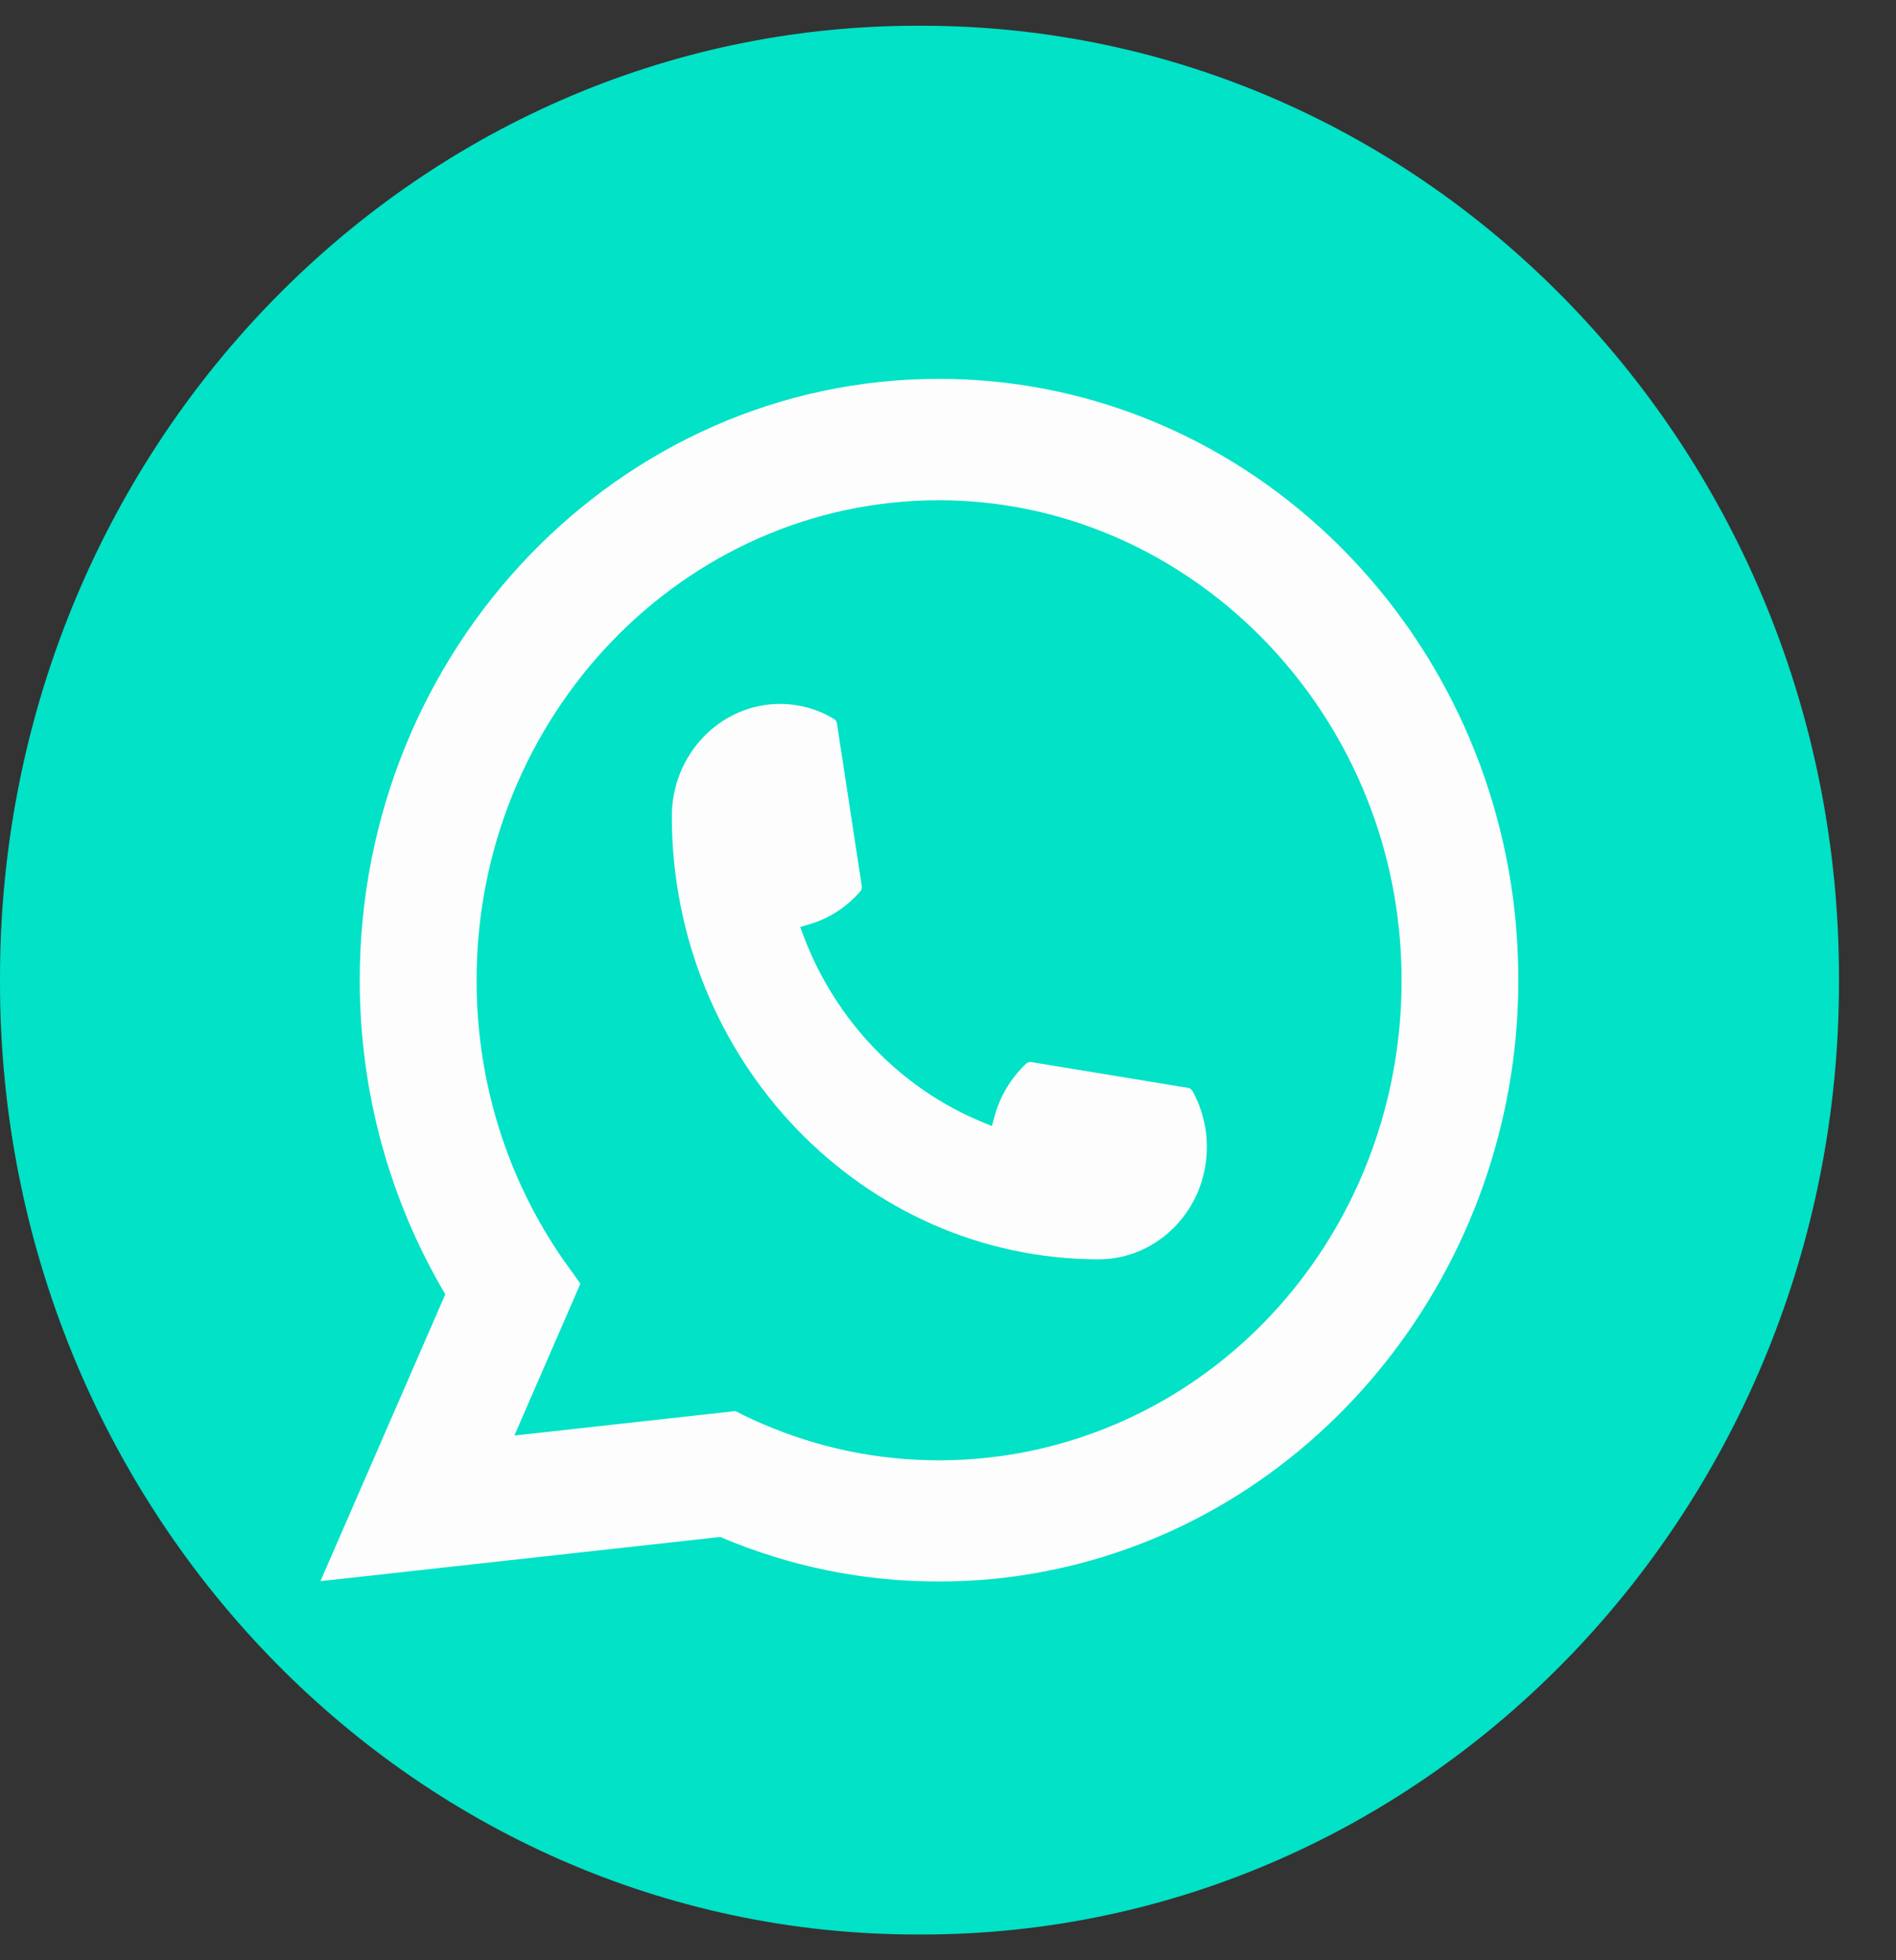 <?xml version="1.0" encoding="UTF-8"?> <svg xmlns="http://www.w3.org/2000/svg" width="30" height="31" viewBox="0 0 30 31" fill="none"><rect x="0" y="0" width="30" height="31" fill="#333333" stroke="none"/><path d="M14.582 0.407H14.516C6.499 0.407 0 7.149 0 15.466V15.535C0 23.851 6.499 30.593 14.516 30.593H14.582C22.599 30.593 29.098 23.851 29.098 15.535V15.466C29.098 7.149 22.599 0.407 14.582 0.407Z" fill="#01E2C6"></path><path d="M17.385 19.915C13.661 19.915 10.631 16.771 10.63 12.908C10.631 11.928 11.4 11.132 12.341 11.132C12.438 11.132 12.534 11.14 12.626 11.157C12.828 11.192 13.02 11.263 13.196 11.37C13.221 11.386 13.239 11.411 13.243 11.441L13.636 14.014C13.641 14.043 13.632 14.074 13.613 14.096C13.396 14.346 13.118 14.526 12.809 14.616L12.661 14.659L12.717 14.808C13.224 16.149 14.258 17.22 15.552 17.749L15.695 17.808L15.737 17.654C15.824 17.333 15.997 17.046 16.238 16.82C16.255 16.804 16.279 16.795 16.302 16.795C16.307 16.795 16.312 16.795 16.318 16.796L18.799 17.204C18.828 17.21 18.853 17.227 18.868 17.253C18.97 17.436 19.038 17.636 19.073 17.845C19.089 17.938 19.096 18.037 19.096 18.139C19.096 19.118 18.329 19.914 17.385 19.915Z" fill="#FDFDFD"></path><path d="M23.989 14.653C23.788 12.299 22.748 10.115 21.061 8.504C19.363 6.884 17.162 5.991 14.858 5.991C9.804 5.991 5.692 10.258 5.692 15.501C5.692 17.261 6.16 18.975 7.046 20.468L5.07 25.005L11.396 24.306C12.495 24.774 13.66 25.011 14.857 25.011C15.172 25.011 15.496 24.994 15.82 24.959C16.105 24.927 16.394 24.881 16.677 24.821C20.91 23.934 24 20.037 24.024 15.552V15.501C24.024 15.215 24.012 14.93 23.988 14.654L23.989 14.653ZM11.639 22.315L8.139 22.702L9.184 20.3L8.975 20.009C8.96 19.988 8.945 19.967 8.927 19.943C8.02 18.643 7.541 17.107 7.541 15.502C7.541 11.316 10.824 7.911 14.858 7.911C18.639 7.911 21.843 10.97 22.152 14.876C22.168 15.085 22.177 15.296 22.177 15.503C22.177 15.562 22.176 15.62 22.175 15.683C22.098 19.184 19.74 22.158 16.441 22.916C16.189 22.974 15.931 23.018 15.674 23.047C15.407 23.078 15.133 23.094 14.861 23.094C13.891 23.094 12.949 22.9 12.059 22.515C11.96 22.473 11.863 22.429 11.773 22.384L11.64 22.317L11.639 22.315Z" fill="#FDFDFD"></path></svg> 